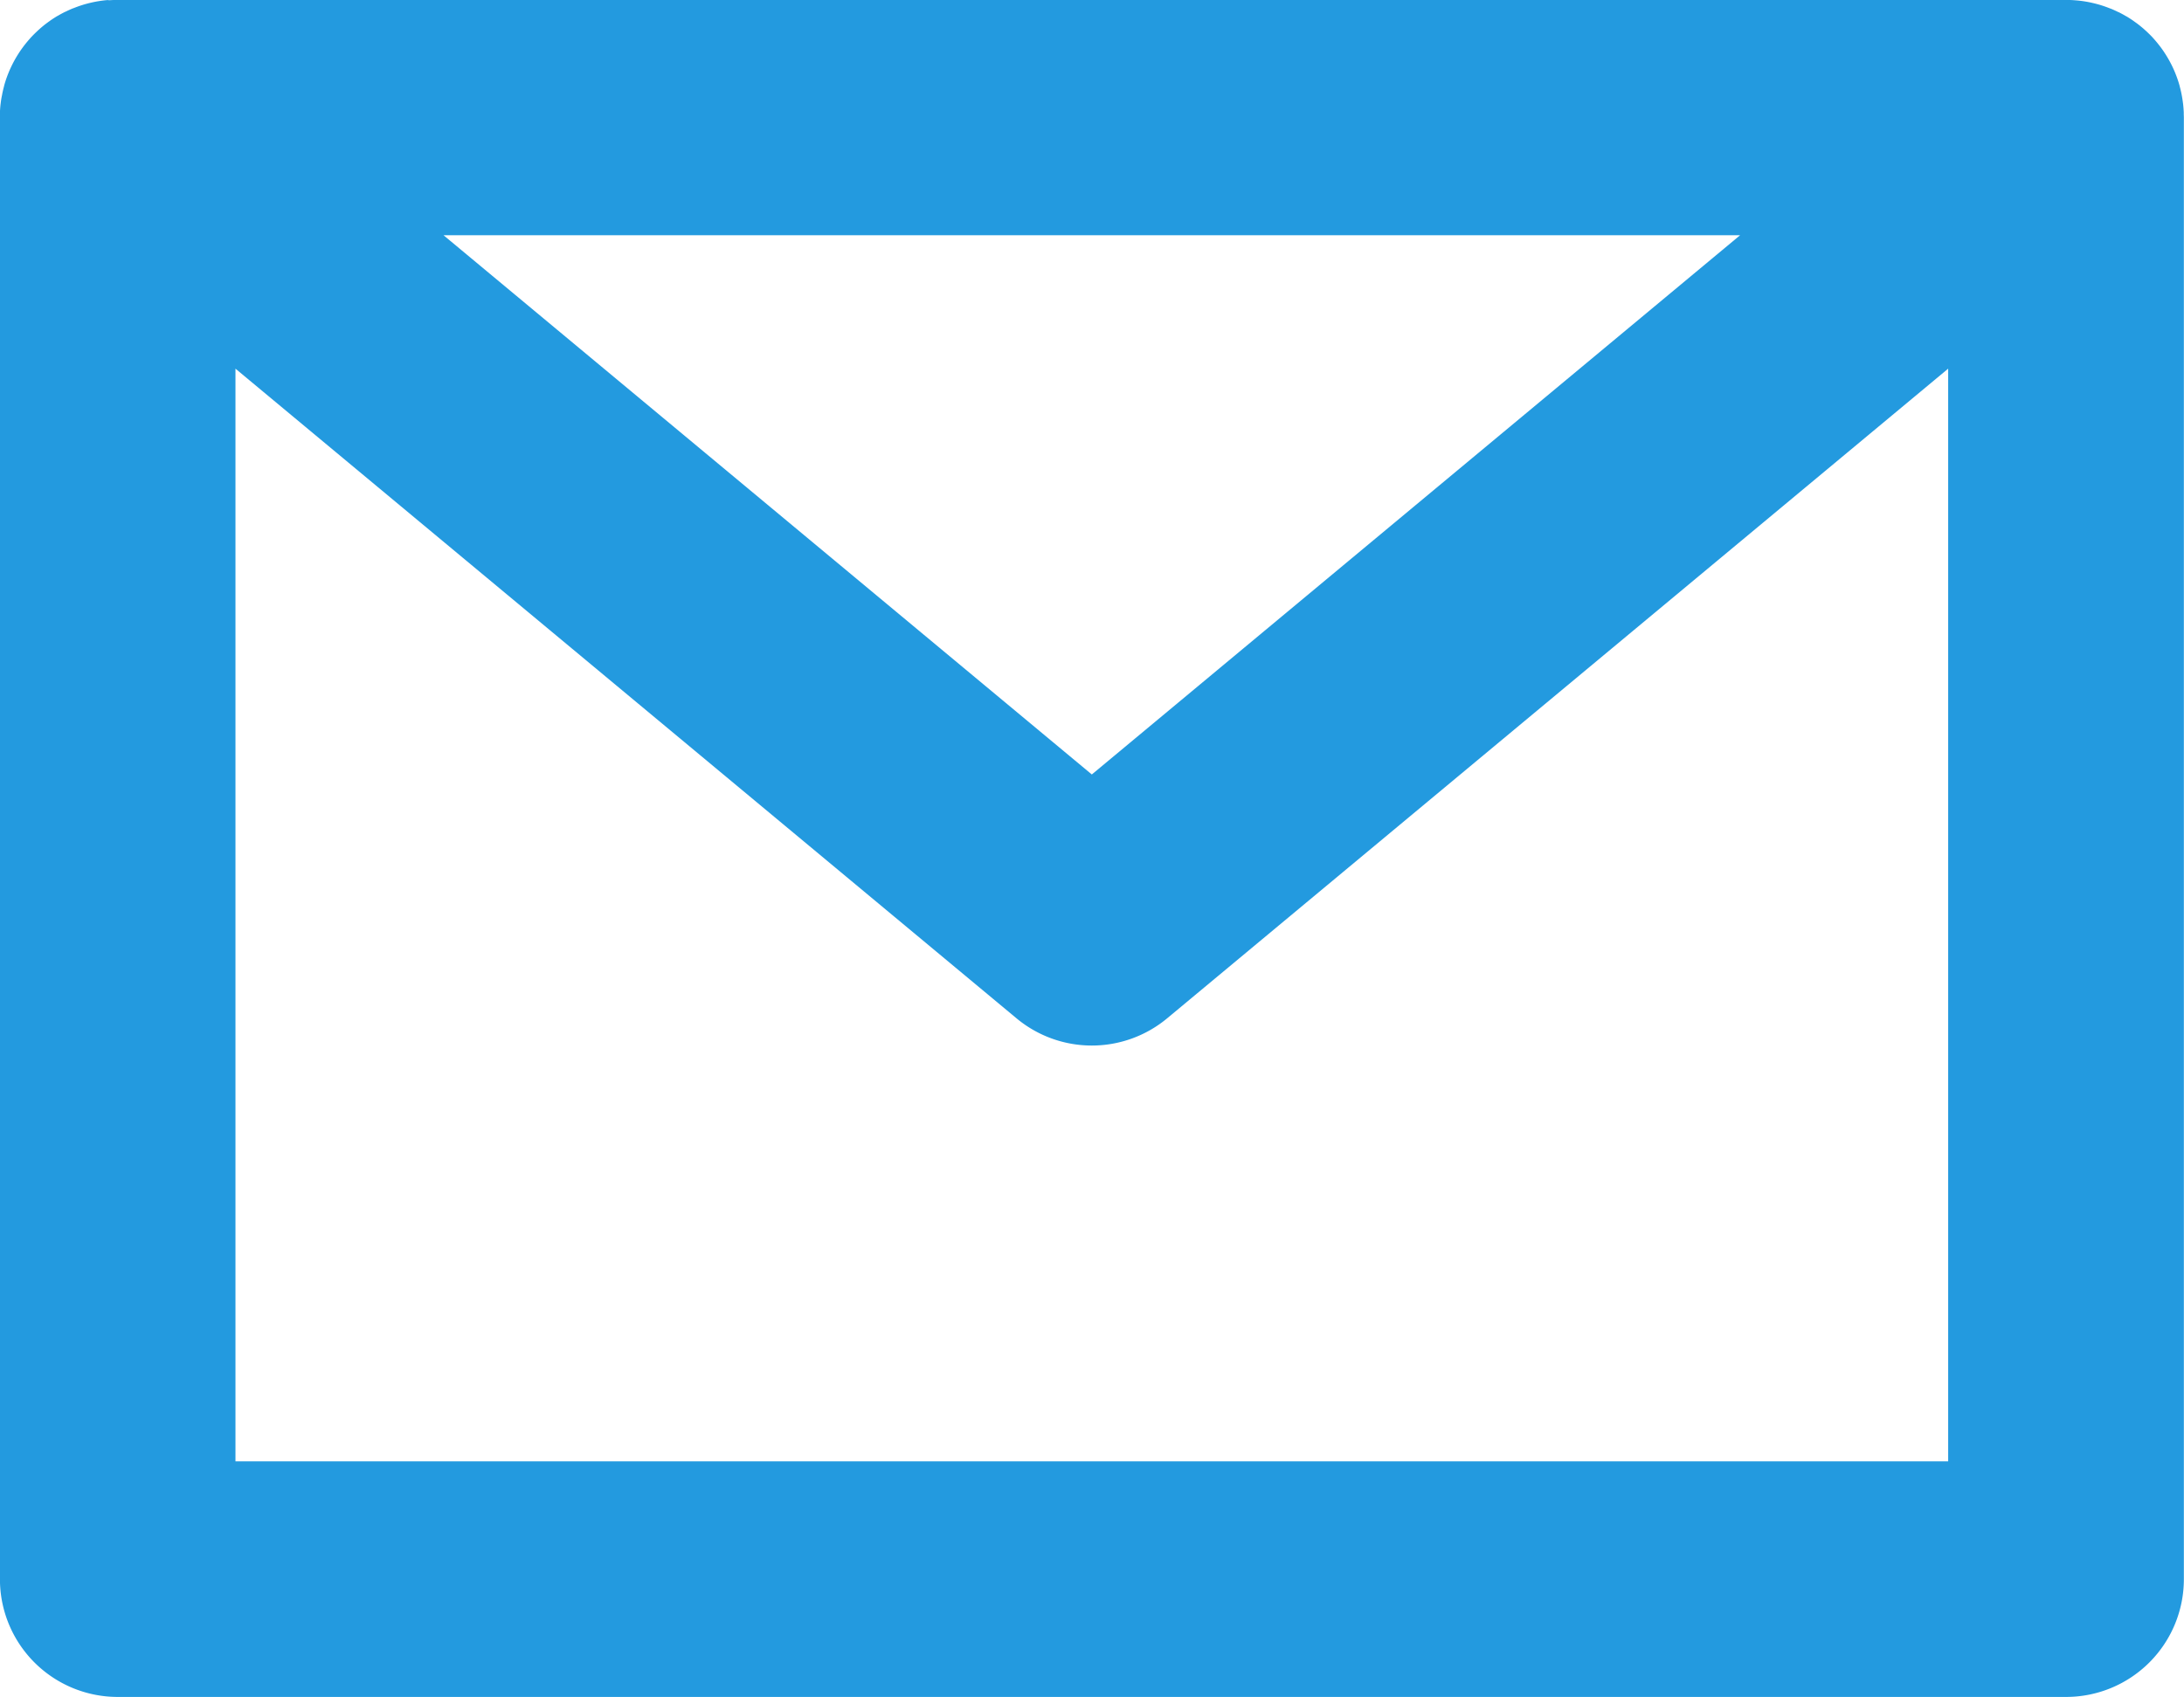 <?xml version="1.0" encoding="UTF-8" standalone="no"?><svg xmlns="http://www.w3.org/2000/svg" xmlns:xlink="http://www.w3.org/1999/xlink" fill="#000000" height="850.3" preserveAspectRatio="xMidYMid meet" version="1" viewBox="0.1 0.2 1094.1 850.3" width="1094.1" zoomAndPan="magnify"><g id="change1_1"><path d="M1094.08,57.51c0-.35,0-.7,0-1-.06-1.32-.16-2.62-.3-3.91,0-.23-.06-.45-.08-.67-.16-1.29-.36-2.56-.59-3.82l-.06-.33c-.28-1.46-.62-2.9-1-4.31l0-.11a59.59,59.59,0,0,0-3.09-8.55,1.42,1.42,0,0,1-.08-.18,59.52,59.52,0,0,0-4.17-7.6l-.3-.47c-.73-1.11-1.5-2.19-2.31-3.25l-.51-.65c-.73-.93-1.48-1.84-2.26-2.72l-.38-.43c-.87-1-1.77-1.88-2.69-2.77l-.68-.66c-1-.9-1.94-1.78-3-2.61l-.08-.07c-1-.85-2.11-1.65-3.2-2.42l-.49-.36c-1.14-.79-2.31-1.55-3.51-2.26l-.06,0c-1.24-.74-2.51-1.43-3.81-2.08l-.09,0c-1.31-.65-2.65-1.26-4-1.81l-.08,0a57.48,57.48,0,0,0-8.34-2.67l-.4-.09a57.56,57.56,0,0,0-8.36-1.32l-.87-.07c-1.38-.09-2.77-.16-4.17-.16H59c-1.4,0-2.79.07-4.16.16L54,.23a57.56,57.56,0,0,0-8.36,1.32l-.4.09a57.87,57.87,0,0,0-8.34,2.67l-.08,0c-1.36.55-2.7,1.16-4,1.81l-.09,0c-1.3.65-2.57,1.34-3.81,2.08l-.06,0c-1.2.71-2.36,1.47-3.51,2.26l-.49.36c-1.09.77-2.16,1.57-3.19,2.42l-.09.07c-1,.83-2,1.71-2.95,2.61l-.69.66c-.92.89-1.82,1.81-2.69,2.77l-.37.43c-.78.88-1.54,1.79-2.26,2.72-.18.21-.35.43-.52.65-.8,1.06-1.57,2.14-2.31,3.25l-.3.47a58.24,58.24,0,0,0-4.16,7.6l-.09.18a59.59,59.59,0,0,0-3.09,8.55l0,.11c-.38,1.41-.72,2.85-1,4.31,0,.11,0,.22-.05.32C.8,49.31.6,50.59.45,51.88l-.09.67C.22,53.84.12,55.14.07,56.46c0,.35,0,.7,0,1s0,1,0,1.52V791.5a59,59,0,0,0,59,59h976.06a59,59,0,0,0,59-59V59C1094.12,58.52,1094.1,58,1094.08,57.51ZM871.84,118.06,547.06,388.27,222.28,118.06ZM118.06,732.47V184.93L509.31,510.44a59,59,0,0,0,75.51,0L976.06,184.93V732.47Z" fill="#239adf"/></g></svg>